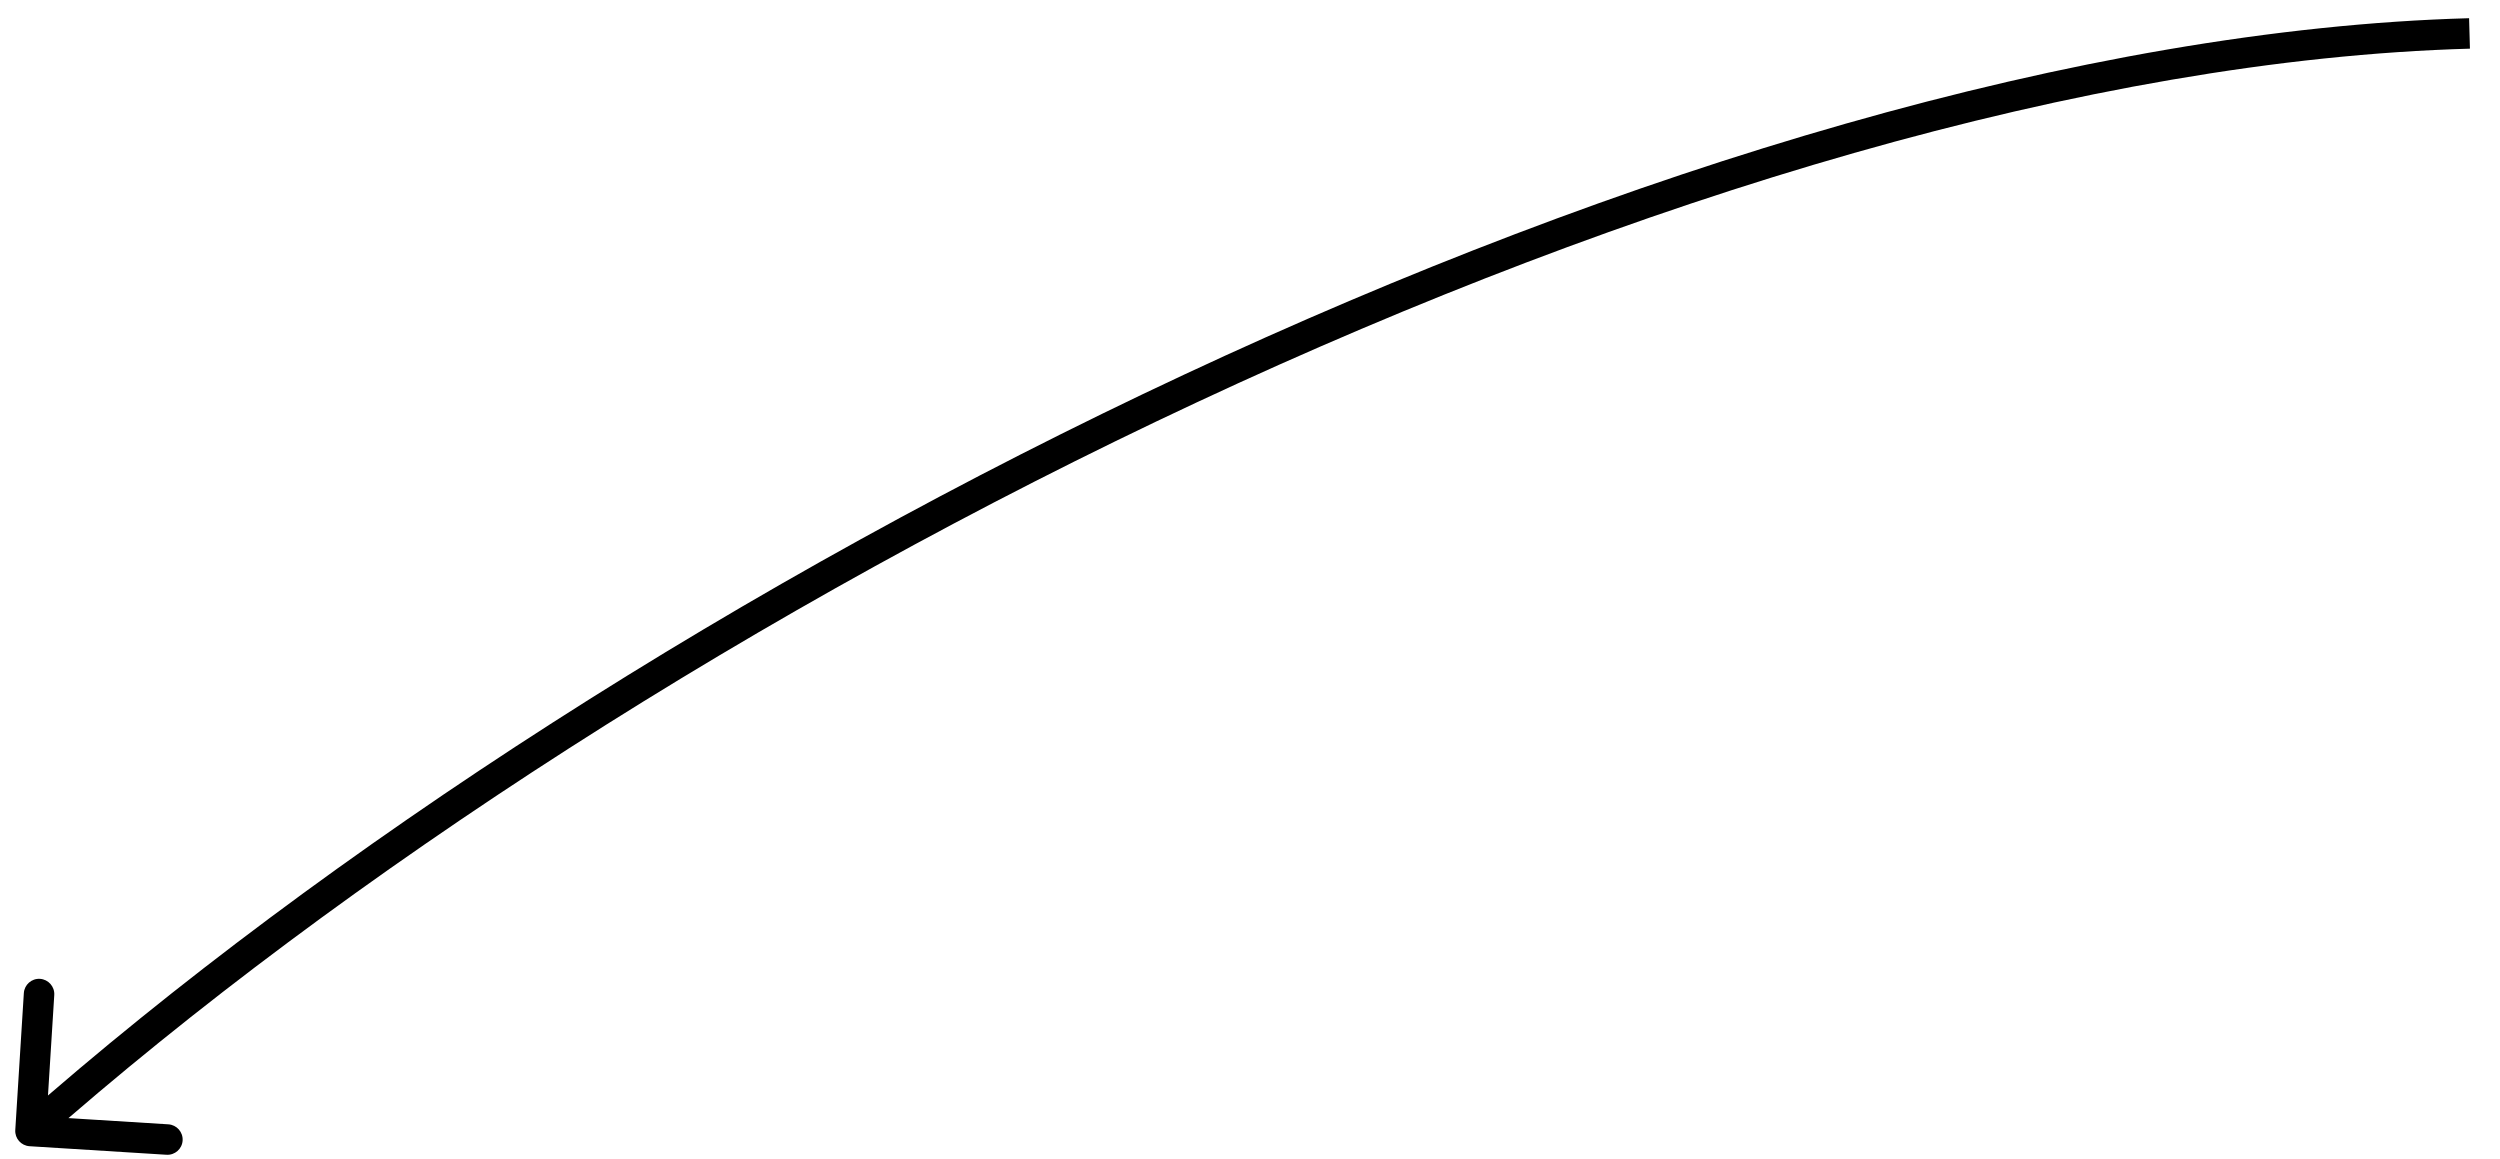 <svg width="82" height="38" viewBox="0 0 82 38" fill="none" xmlns="http://www.w3.org/2000/svg">
<path d="M0.969 37.596C0.693 37.578 0.484 37.341 0.501 37.066L0.782 32.574C0.799 32.299 1.036 32.089 1.312 32.106C1.587 32.124 1.797 32.361 1.78 32.637L1.53 36.629L5.522 36.878C5.798 36.896 6.007 37.133 5.99 37.409C5.973 37.684 5.736 37.894 5.46 37.876L0.969 37.596ZM1 37.097L0.669 36.722C10.71 27.862 24.447 19.014 38.832 12.291C53.211 5.57 68.282 0.952 80.986 0.597L81 1.097L81.014 1.596C68.501 1.947 53.572 6.505 39.255 13.197C24.944 19.885 11.29 28.684 1.331 37.472L1 37.097Z" fill="black"/>
</svg>
